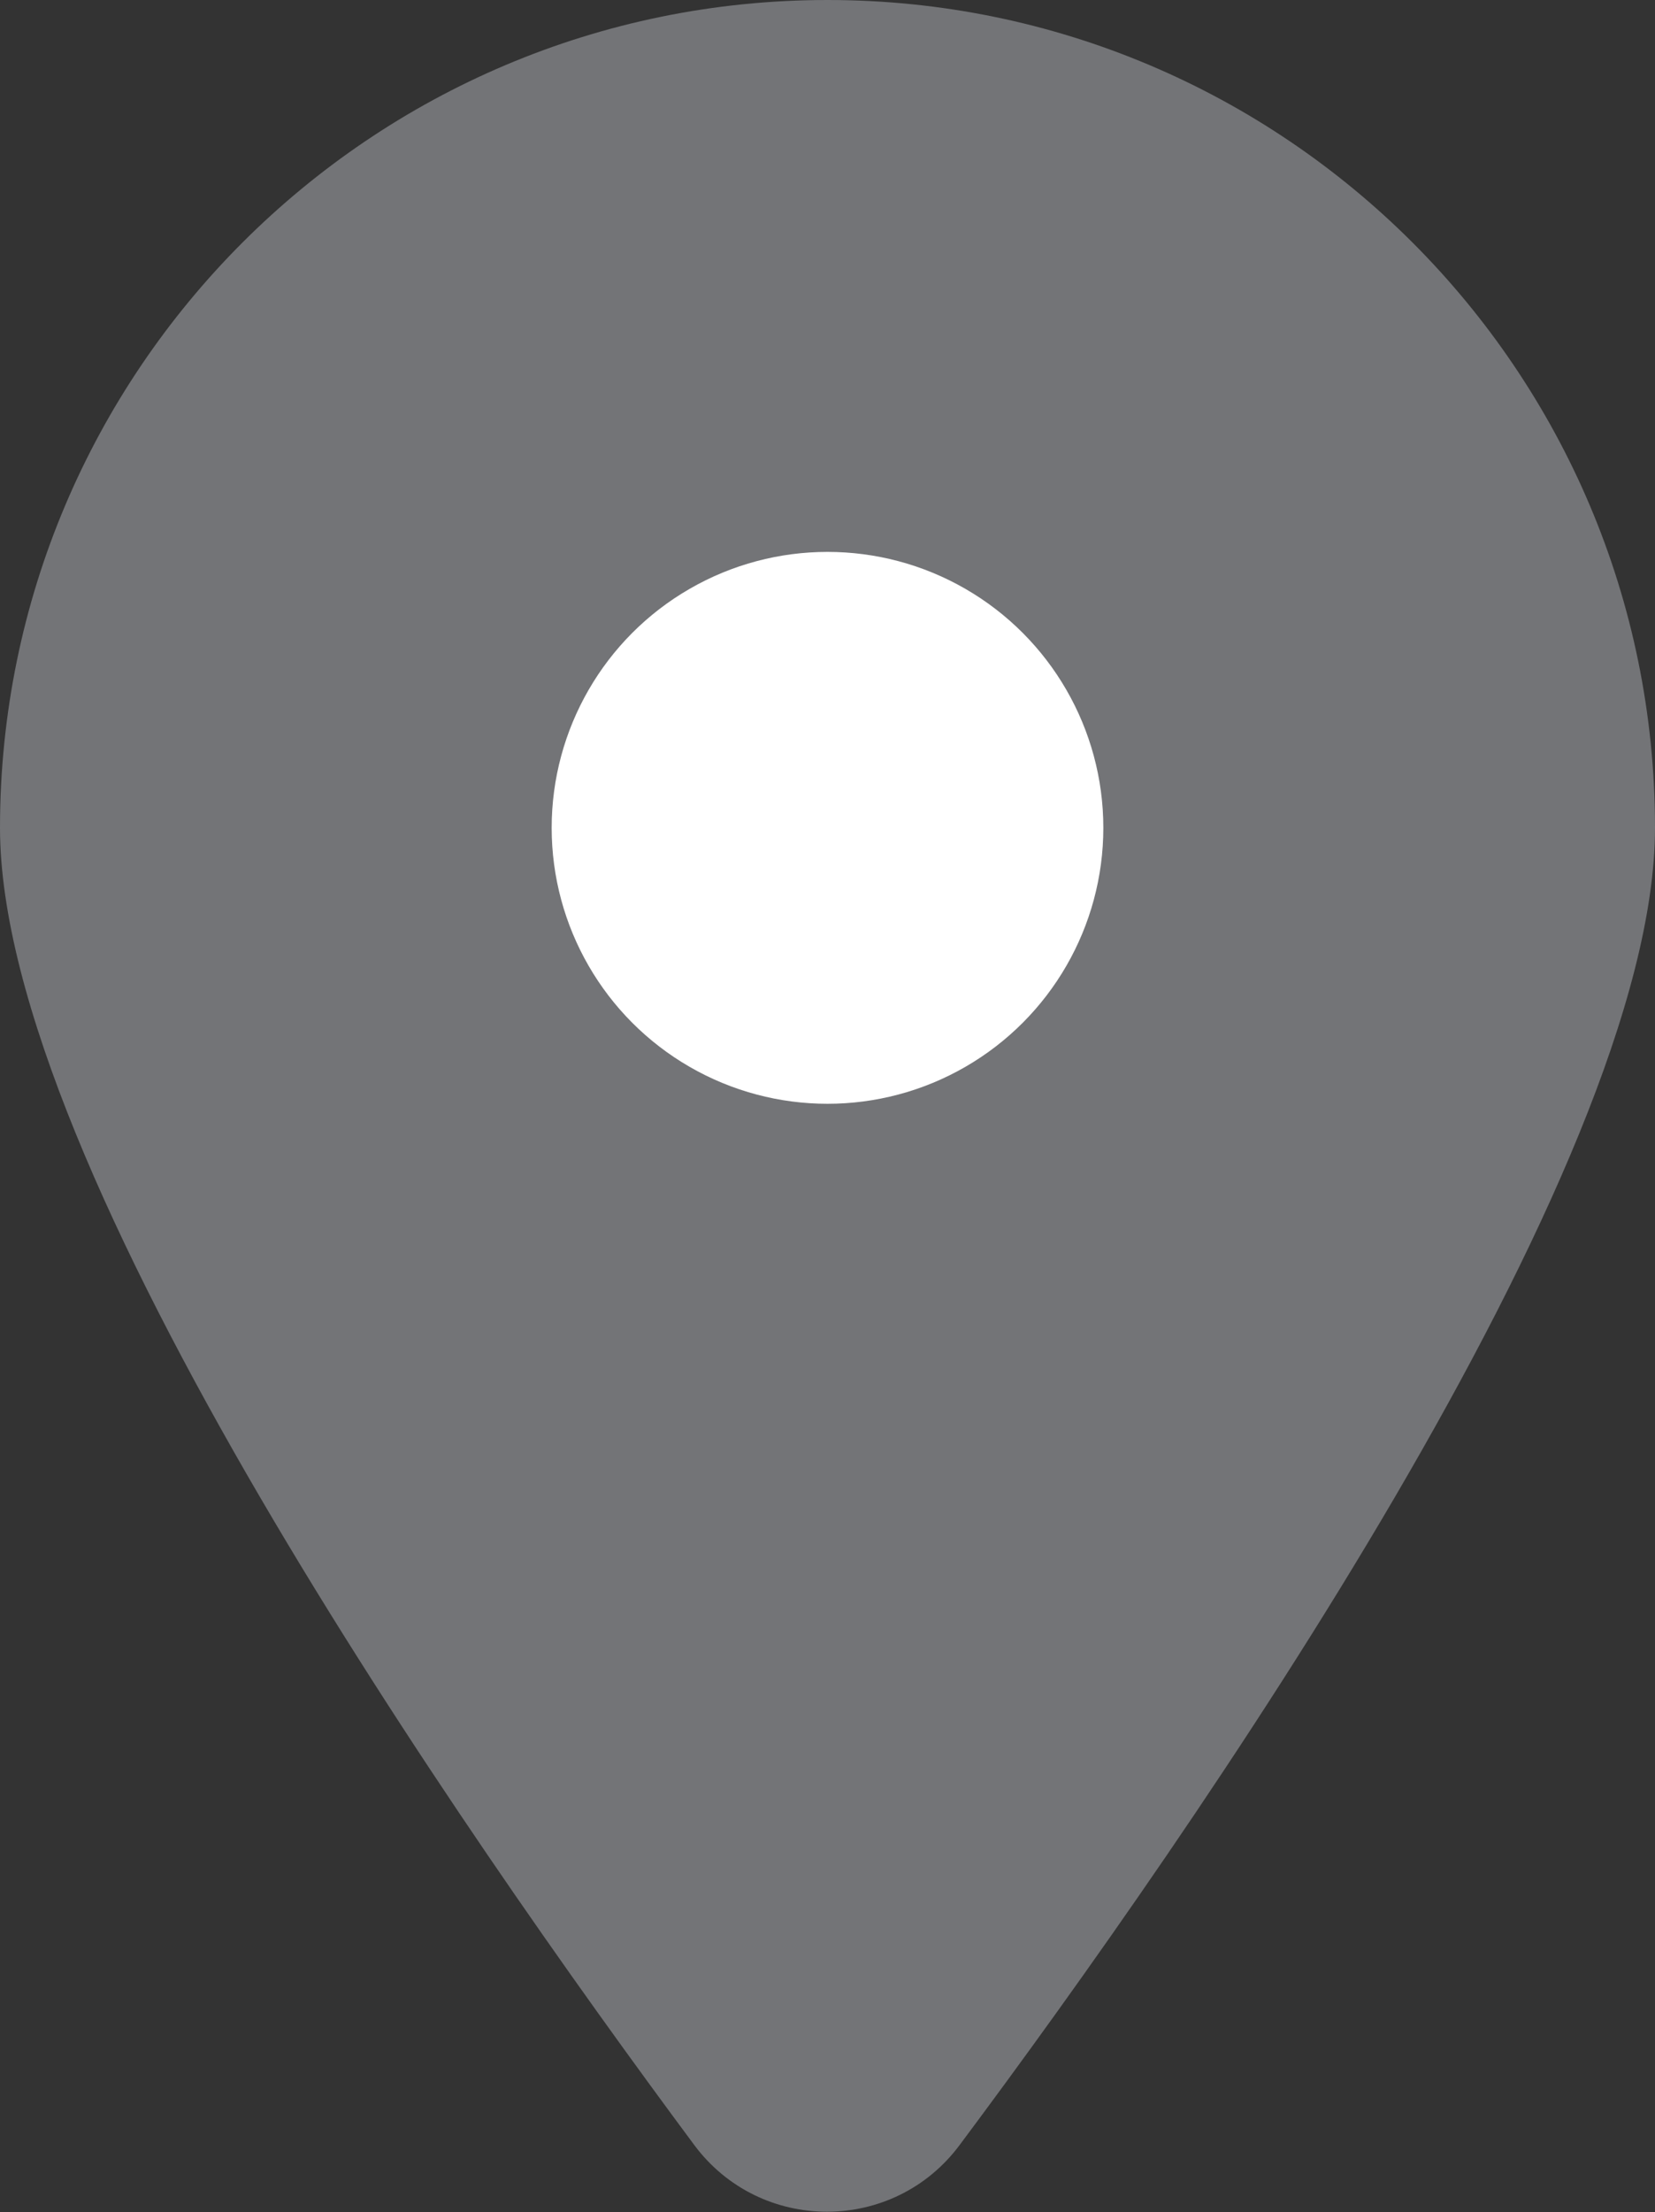 <?xml version="1.0" encoding="UTF-8"?><svg id="_レイヤー_2" xmlns="http://www.w3.org/2000/svg" viewBox="0 0 15 20.04"><rect x="0" y="0" width="15" height="20.04" fill="#333333" stroke="none"/><defs><style>.cls-1{fill:#fff;}.cls-2{fill:#737477;}</style></defs><g id="design"><g><path class="cls-2" d="m15,7.5c0,3.09-4.18,9.09-6.3,11.93-.6.81-1.81.81-2.41,0C4.18,16.59,0,10.59,0,7.5,0,3.36,3.36,0,7.5,0s7.5,3.36,7.5,7.5Z"/><circle class="cls-1" cx="7.5" cy="7.5" r="2.5"/></g></g></svg>